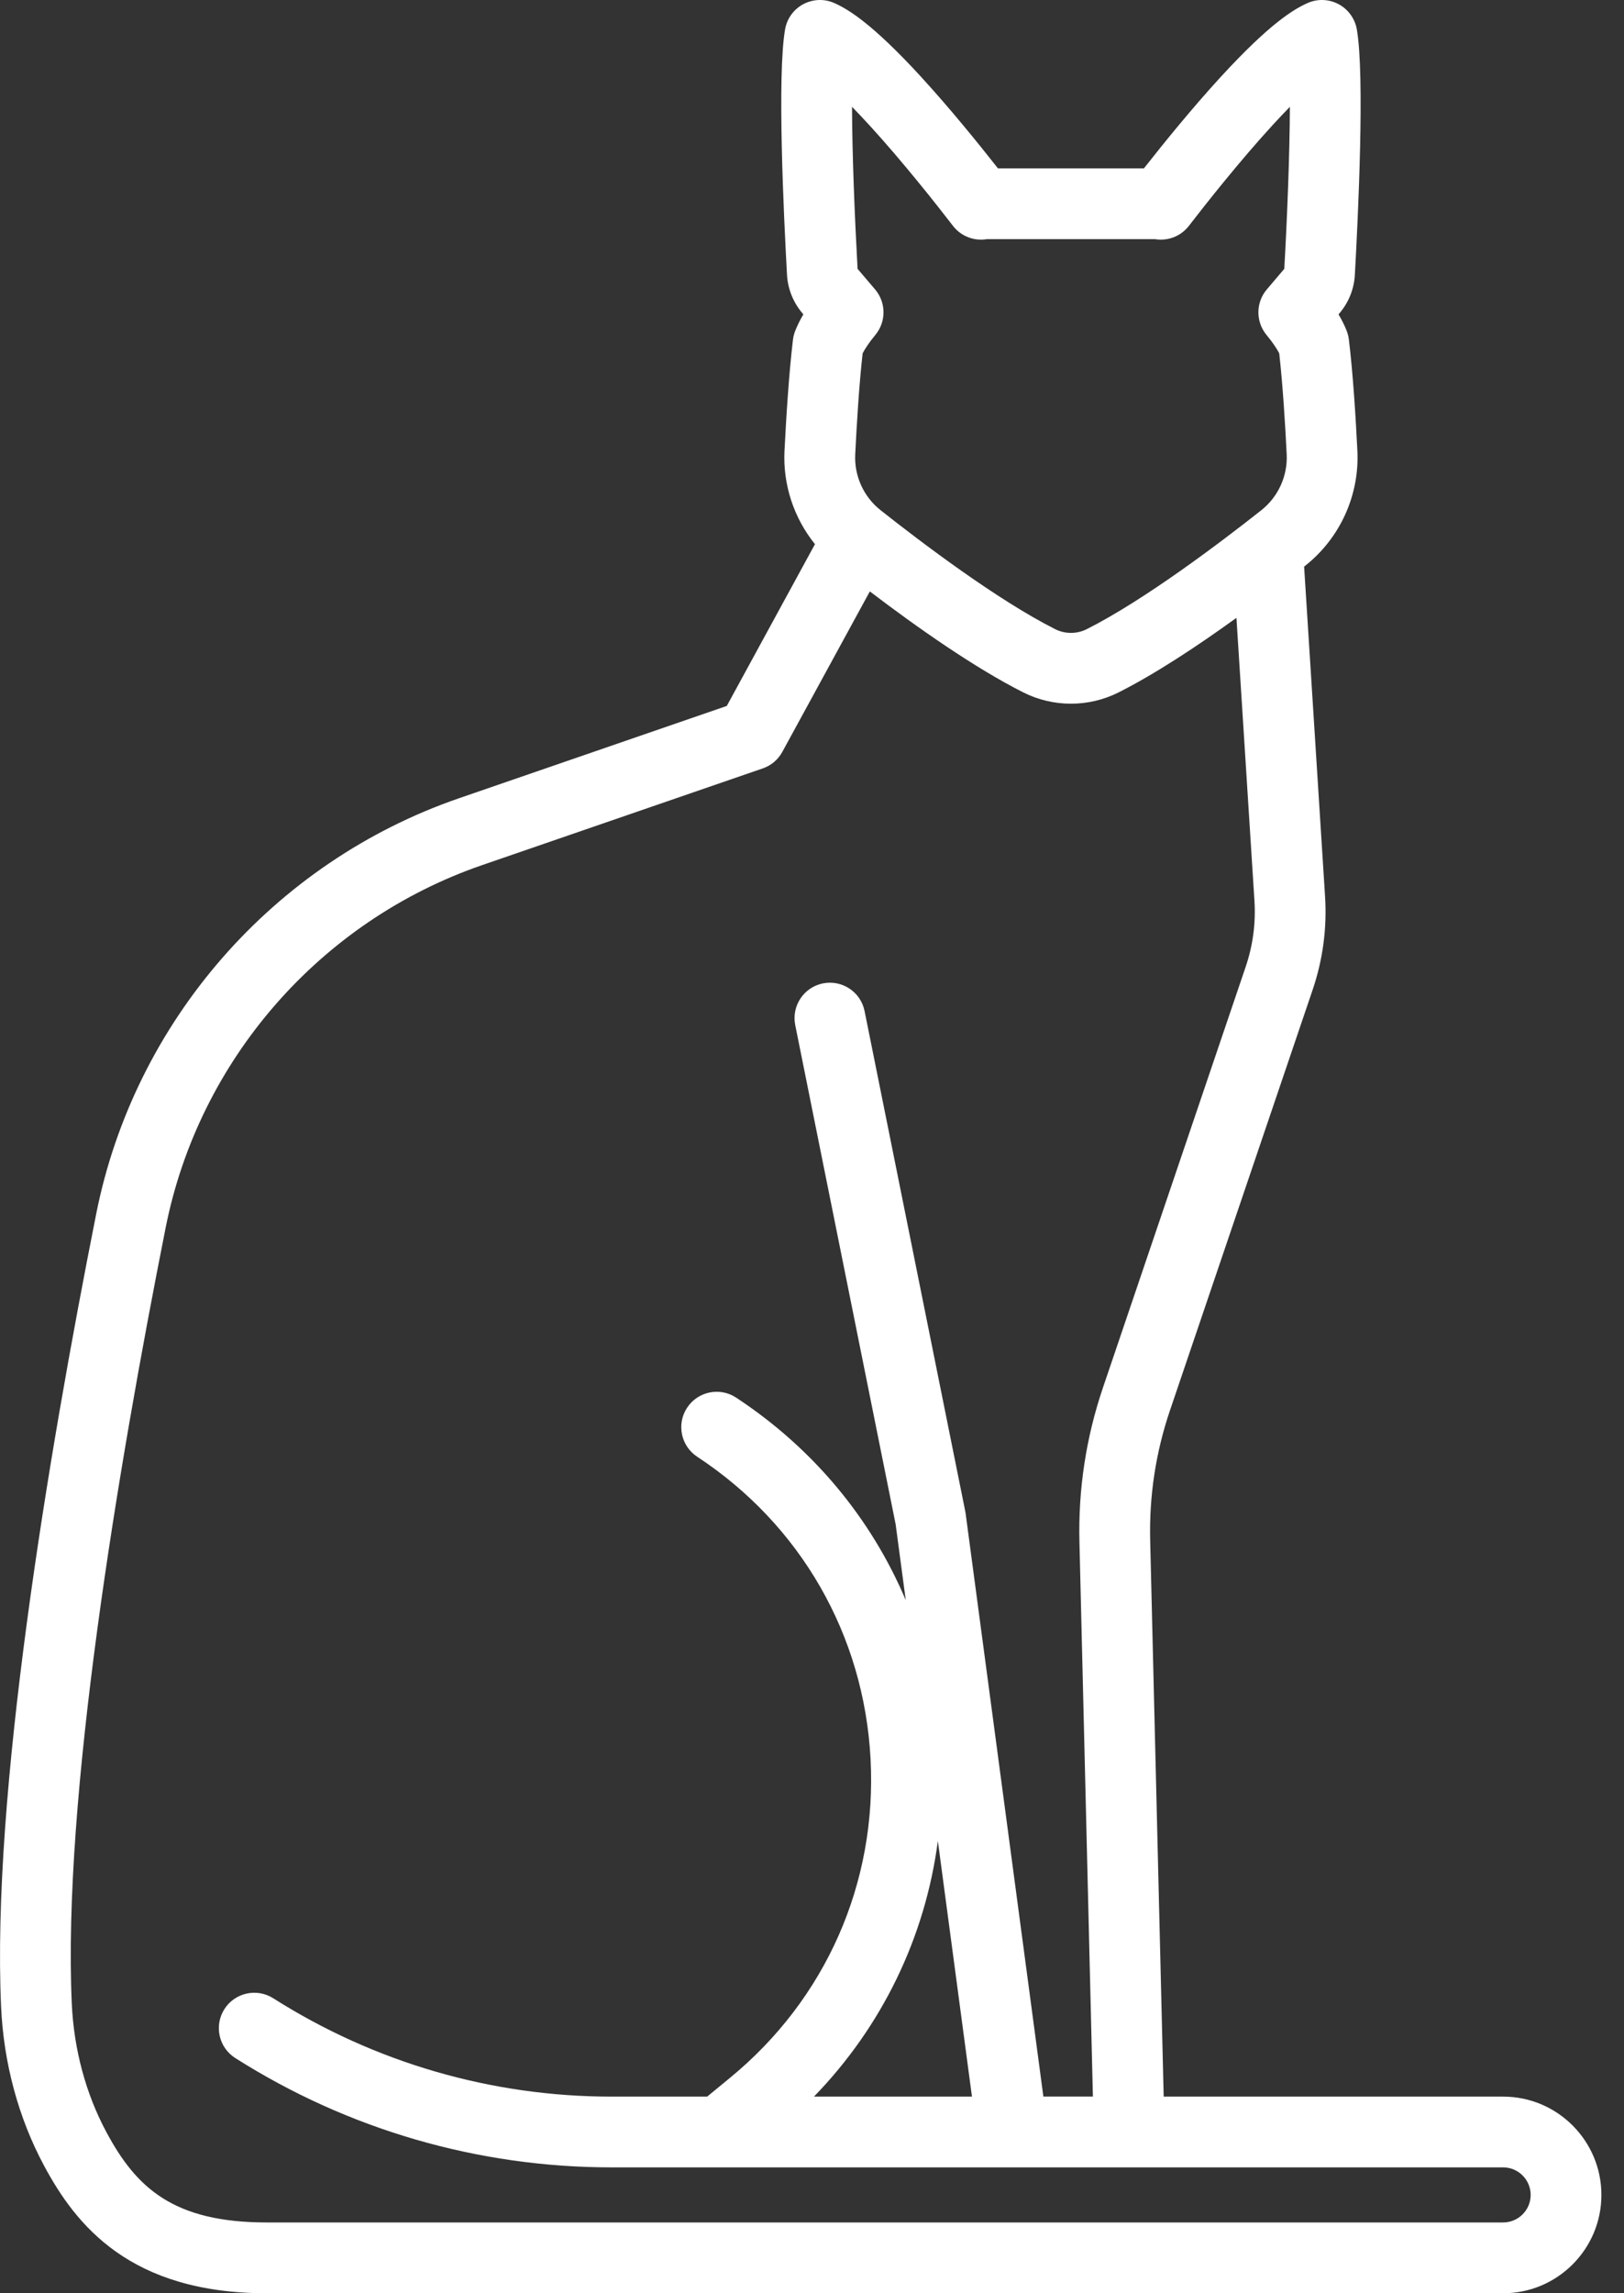 <?xml version="1.0" encoding="UTF-8"?>
<svg width="34px" height="48px" viewBox="0 0 34 48" version="1.1" xmlns="http://www.w3.org/2000/svg" xmlns:xlink="http://www.w3.org/1999/xlink">
    <rect x="0" y="0" width="34" height="48" fill="#333333" stroke="none"/>
    <!-- Generator: sketchtool 55.2 (78181) - https://sketchapp.com -->
    <title>295E535B-208D-4B20-A9B7-99C26E1CC289</title>
    <desc>Created with sketchtool.</desc>
    <g id="Page-1" stroke="none" stroke-width="1" fill="none" fill-rule="evenodd">
        <g id="DAP-Skarsterlan---Home" transform="translate(-952, -1443)" fill="#FFFFFF" fill-rule="nonzero">
            <path d="M983.469,1486.884 L976.363,1486.884 L976.08,1475.237 C976.058,1474.311 976.197,1473.397 976.495,1472.519 L979.482,1463.716 C979.696,1463.083 979.784,1462.424 979.741,1461.758 L979.303,1454.86 C979.31,1454.854 979.318,1454.848 979.325,1454.842 C980.055,1454.265 980.464,1453.365 980.418,1452.436 C980.385,1451.766 980.327,1450.818 980.24,1450.107 C980.232,1450.043 980.216,1449.981 980.193,1449.921 C980.148,1449.809 980.092,1449.695 980.023,1449.58 L980.047,1449.552 C980.236,1449.33 980.349,1449.047 980.365,1448.756 C980.434,1447.529 980.575,1444.573 980.406,1443.612 C980.366,1443.388 980.225,1443.194 980.024,1443.087 C979.823,1442.98 979.583,1442.971 979.375,1443.064 C979.086,1443.192 978.584,1443.492 977.565,1444.602 C977.556,1444.611 977.548,1444.621 977.539,1444.63 C976.96,1445.263 976.386,1445.968 975.949,1446.524 L972.893,1446.524 C972.456,1445.968 971.882,1445.263 971.303,1444.63 C971.295,1444.62 971.286,1444.611 971.277,1444.601 C970.258,1443.492 969.756,1443.192 969.467,1443.064 C969.259,1442.971 969.02,1442.98 968.818,1443.087 C968.617,1443.194 968.476,1443.388 968.437,1443.612 C968.267,1444.573 968.409,1447.529 968.477,1448.756 C968.494,1449.047 968.607,1449.33 968.796,1449.552 L968.819,1449.58 C968.751,1449.695 968.695,1449.809 968.65,1449.921 C968.626,1449.981 968.61,1450.043 968.602,1450.107 C968.516,1450.818 968.458,1451.766 968.424,1452.436 C968.389,1453.149 968.622,1453.844 969.062,1454.39 L967.216,1457.776 L961.61,1459.708 C957.724,1461.047 954.814,1464.381 954.014,1468.408 C952.995,1473.543 951.822,1480.59 952.023,1485.005 C952.076,1486.183 952.387,1487.333 952.923,1488.331 C953.59,1489.574 954.722,1491 957.586,1491 L983.469,1491 C984.604,1491 985.527,1490.077 985.527,1488.942 C985.527,1487.807 984.604,1486.884 983.469,1486.884 Z M970.188,1445.607 C970.195,1445.614 970.202,1445.622 970.209,1445.629 C970.897,1446.382 971.596,1447.266 971.951,1447.727 C972.122,1447.949 972.397,1448.049 972.658,1448.006 L976.184,1448.006 C976.446,1448.049 976.72,1447.949 976.891,1447.727 C977.249,1447.263 977.952,1446.373 978.644,1445.618 C978.645,1445.616 978.647,1445.615 978.648,1445.613 C978.778,1445.472 978.897,1445.347 979.005,1445.236 C979.001,1446.224 978.95,1447.522 978.888,1448.627 L978.522,1449.058 C978.289,1449.332 978.287,1449.734 978.516,1450.011 C978.656,1450.18 978.736,1450.307 978.782,1450.396 C978.856,1451.051 978.908,1451.899 978.938,1452.51 C978.96,1452.961 978.762,1453.399 978.406,1453.68 C977.562,1454.347 975.964,1455.558 974.752,1456.169 C974.545,1456.273 974.298,1456.273 974.091,1456.169 C972.878,1455.558 971.281,1454.347 970.437,1453.68 C970.081,1453.399 969.882,1452.961 969.905,1452.51 C969.935,1451.899 969.986,1451.051 970.06,1450.396 C970.106,1450.307 970.186,1450.18 970.326,1450.011 C970.556,1449.734 970.554,1449.332 970.321,1449.058 L969.954,1448.627 C969.893,1447.522 969.841,1446.224 969.838,1445.236 C969.944,1445.345 970.061,1445.468 970.188,1445.607 Z M983.469,1489.518 L957.586,1489.518 C955.634,1489.518 954.854,1488.796 954.229,1487.63 C953.797,1486.827 953.546,1485.895 953.503,1484.937 C953.309,1480.671 954.464,1473.751 955.468,1468.697 C956.165,1465.184 958.703,1462.277 962.093,1461.108 L967.97,1459.083 C968.145,1459.023 968.29,1458.9 968.379,1458.737 L970.211,1455.379 C971.207,1456.137 972.411,1456.982 973.424,1457.493 C973.736,1457.65 974.079,1457.729 974.421,1457.729 C974.764,1457.729 975.106,1457.65 975.418,1457.493 C976.189,1457.104 977.07,1456.522 977.886,1455.932 L978.263,1461.852 C978.293,1462.324 978.231,1462.791 978.078,1463.24 L975.092,1472.043 C974.738,1473.086 974.572,1474.172 974.599,1475.273 L974.881,1486.883 L973.844,1486.883 L972.217,1474.684 C972.215,1474.668 972.212,1474.651 972.209,1474.635 L970.101,1464.164 C970.021,1463.762 969.63,1463.503 969.229,1463.583 C968.828,1463.664 968.568,1464.055 968.649,1464.456 L970.751,1474.904 L970.963,1476.493 C970.241,1474.785 969.024,1473.314 967.411,1472.253 C967.07,1472.028 966.61,1472.123 966.385,1472.465 C966.16,1472.806 966.255,1473.266 966.597,1473.491 C968.766,1474.918 970.089,1477.224 970.226,1479.817 C970.363,1482.41 969.291,1484.842 967.284,1486.49 L966.805,1486.884 L964.804,1486.884 C962.291,1486.884 959.841,1486.172 957.72,1484.825 C957.374,1484.606 956.916,1484.709 956.697,1485.054 C956.478,1485.4 956.58,1485.857 956.926,1486.077 C959.285,1487.574 962.009,1488.365 964.804,1488.365 L983.469,1488.365 C983.787,1488.365 984.046,1488.624 984.046,1488.942 C984.046,1489.259 983.787,1489.518 983.469,1489.518 Z M972.349,1486.884 L969.041,1486.884 C970.47,1485.411 971.369,1483.55 971.635,1481.533 L972.349,1486.884 Z" id="Kat"></path>
        </g>
    </g>
</svg>
